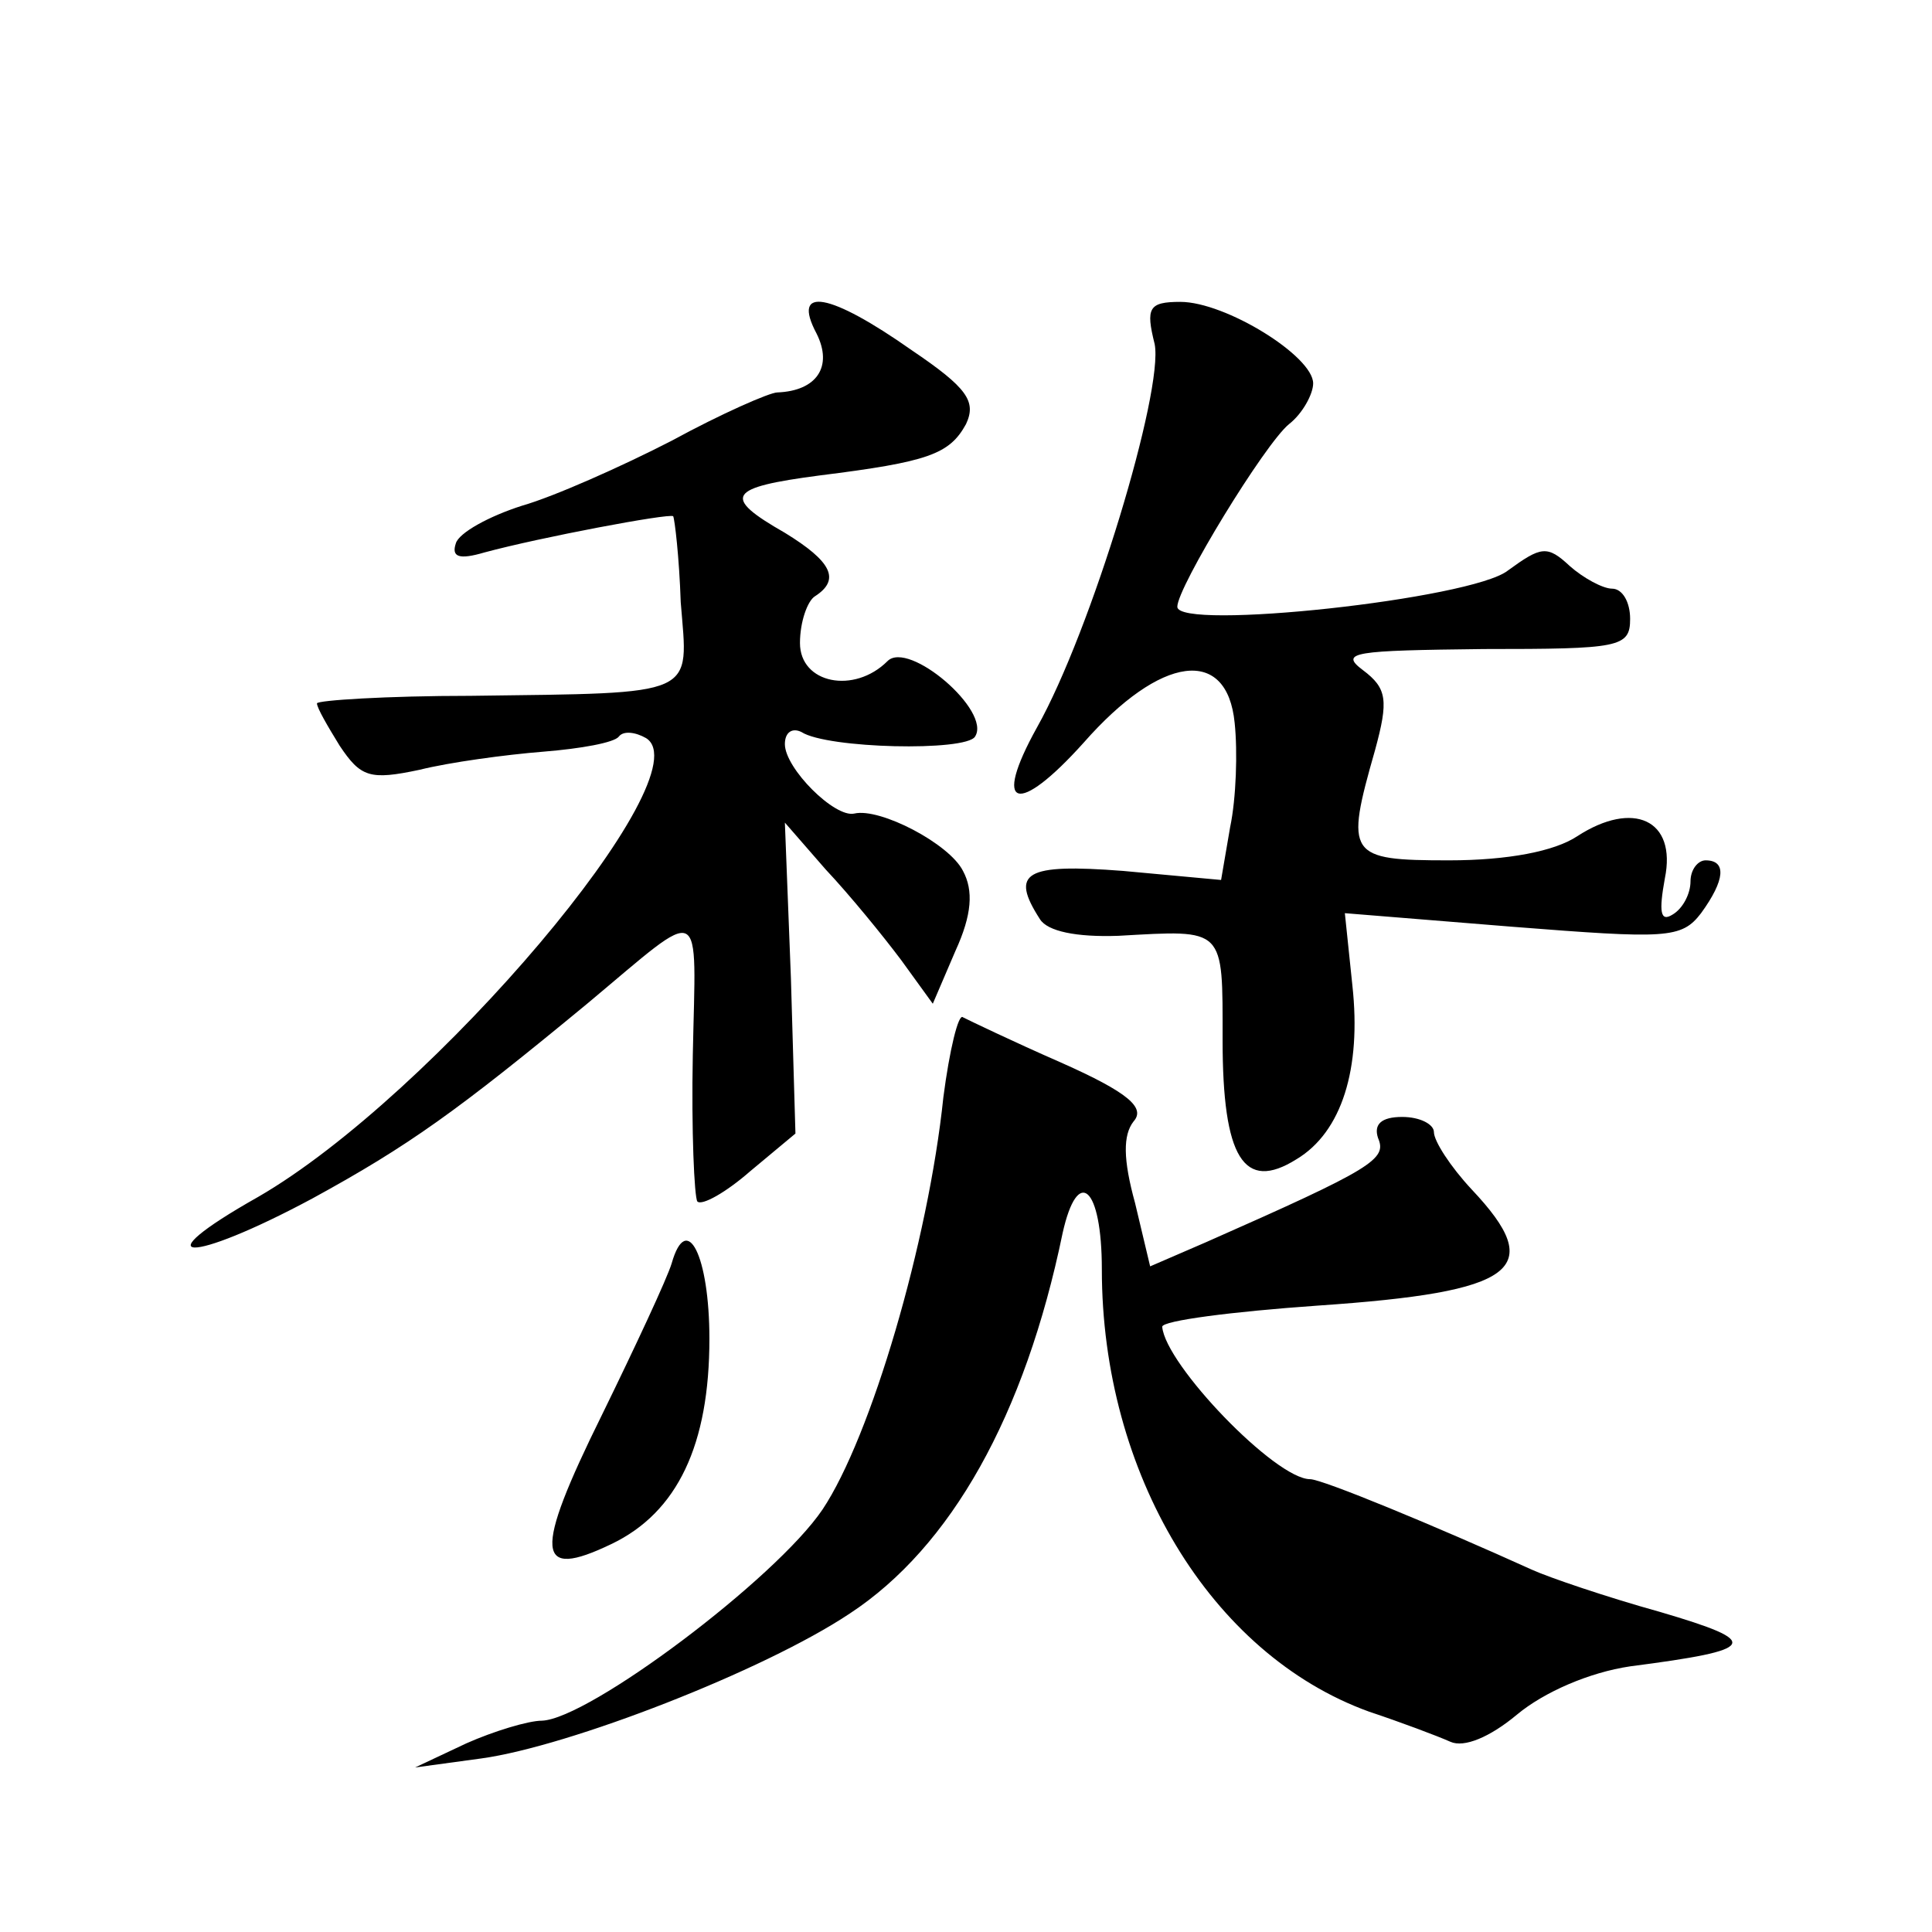 <?xml version="1.0" standalone="no"?>
<!DOCTYPE svg PUBLIC "-//W3C//DTD SVG 20010904//EN"
 "http://www.w3.org/TR/2001/REC-SVG-20010904/DTD/svg10.dtd">
<svg version="1.0" xmlns="http://www.w3.org/2000/svg"
 width="128pt" height="128pt" viewBox="0 0 128 128"
 preserveAspectRatio="xMidYMid meet">
<g transform="translate(0,128) scale(0.1,-0.1)"
fill="#0" stroke="none">
<path d="M541 1059 c11 -22 0 -38 -26 -39 -5 0 -37 -14 -70 -32 -33 -17 -78 -37
-99 -43 -22 -7 -42 -18 -44 -25 -3 -9 2 -11 19 -6 37 10 122 26 125 24 1 -2 4 -27
5 -57 5 -63 13 -60 -139 -62 -56 0 -102 -3 -102 -5 0 -3 7 -15 15 -28 14 -21 20
-23 53 -16 20 5 57 10 82 12 25 2 47 6 50 10 3 4 11 3 18 -1 39 -24 -141 -237 -257
-304 -78 -44 -46 -45 36 -1 64 35 96 58 182 129 79 66 72 69 70 -34 -1 -50 1 -94
3 -97 3 -3 19 6 35 20 l30 25 -3 103 -4 103 27 -31 c16 -17 38 -44 50 -60 l21 -29
15 35 c11 24 12 40 5 53 -9 18 -55 42 -72 38 -13 -3 -46 30 -46 46 0 8 5 11 11
8 17 -11 109 -13 115 -3 11 17 -44 64 -58 50 -22 -22 -58 -15 -58 12 0 14 5 28
10 31 17 11 11 23 -20 42 -42 24 -38 30 23 38 72 9 86 14 97 34 7 15 1 24 -36 49
-54 38 -80 43 -63 11z M765 1052 c6 -31 -42 -190 -78 -254 -30 -54 -13 -59 31 -10
51 58 95 64 100 13 2 -19 1 -50 -3 -69 l-6 -35 -65 6 c-65 5 -75 -1 -55 -32 5 -8
24 -12 52 -11 71 4 69 6 69 -69 0 -78 14 -101 49 -79 30 18 43 60 37 115 l-5 48
111 -9 c102 -8 112 -8 125 9 16 22 17 35 3 35 -5 0 -10 -6 -10 -14 0 -8 -5 -18
-12 -22 -8 -5 -9 2 -5 24 8 39 -21 52 -58 28 -15 -10 -46 -16 -85 -16 -67 0 -69
3 -49 73 9 33 8 41 -8 53 -16 12 -6 13 80 14 90 0 97 1 97 20 0 11 -5 20 -12 20
-6 0 -19 7 -28 15 -15 14 -19 13 -41 -3 -24 -19 -219 -40 -219 -24 0 13 58 108
74 121 9 7 16 20 16 27 0 18 -58 54 -88 54 -21 0 -23 -4 -17 -28z M625 553 c-10
-96 -48 -225 -80 -273 -31 -46 -155 -139 -186 -140 -9 0 -32 -7 -50 -15 l-34 -16
44 6 c58 8 187 58 244 96 67 44 116 131 141 252 10 45 26 31 26 -24 0 -135 72 -255
177 -293 21 -7 45 -16 54 -20 9 -4 26 3 44 18 18 15 48 28 75 32 85 11 88 16 20
36 -36 10 -74 23 -85 28 -64 29 -139 60 -147 60 -23 0 -96 76 -98 101 0 4 46 10
103 14 132 9 152 24 102 77 -14 15 -25 32 -25 38 0 5 -9 10 -21 10 -14 0 -19 -5
-16 -14 6 -14 -3 -20 -114 -69 l-37 -16 -10 42 c-8 29 -8 45 -1 54 8 9 -3 19 -48
39 -32 14 -61 28 -65 30 -3 3 -9 -22 -13 -53z M445 443 c-3 -10 -24 -55 -46 -100
-46 -93 -44 -110 6 -86 44 21 65 66 65 136 0 55 -15 85 -25 50z"/>
</g>
</svg>
